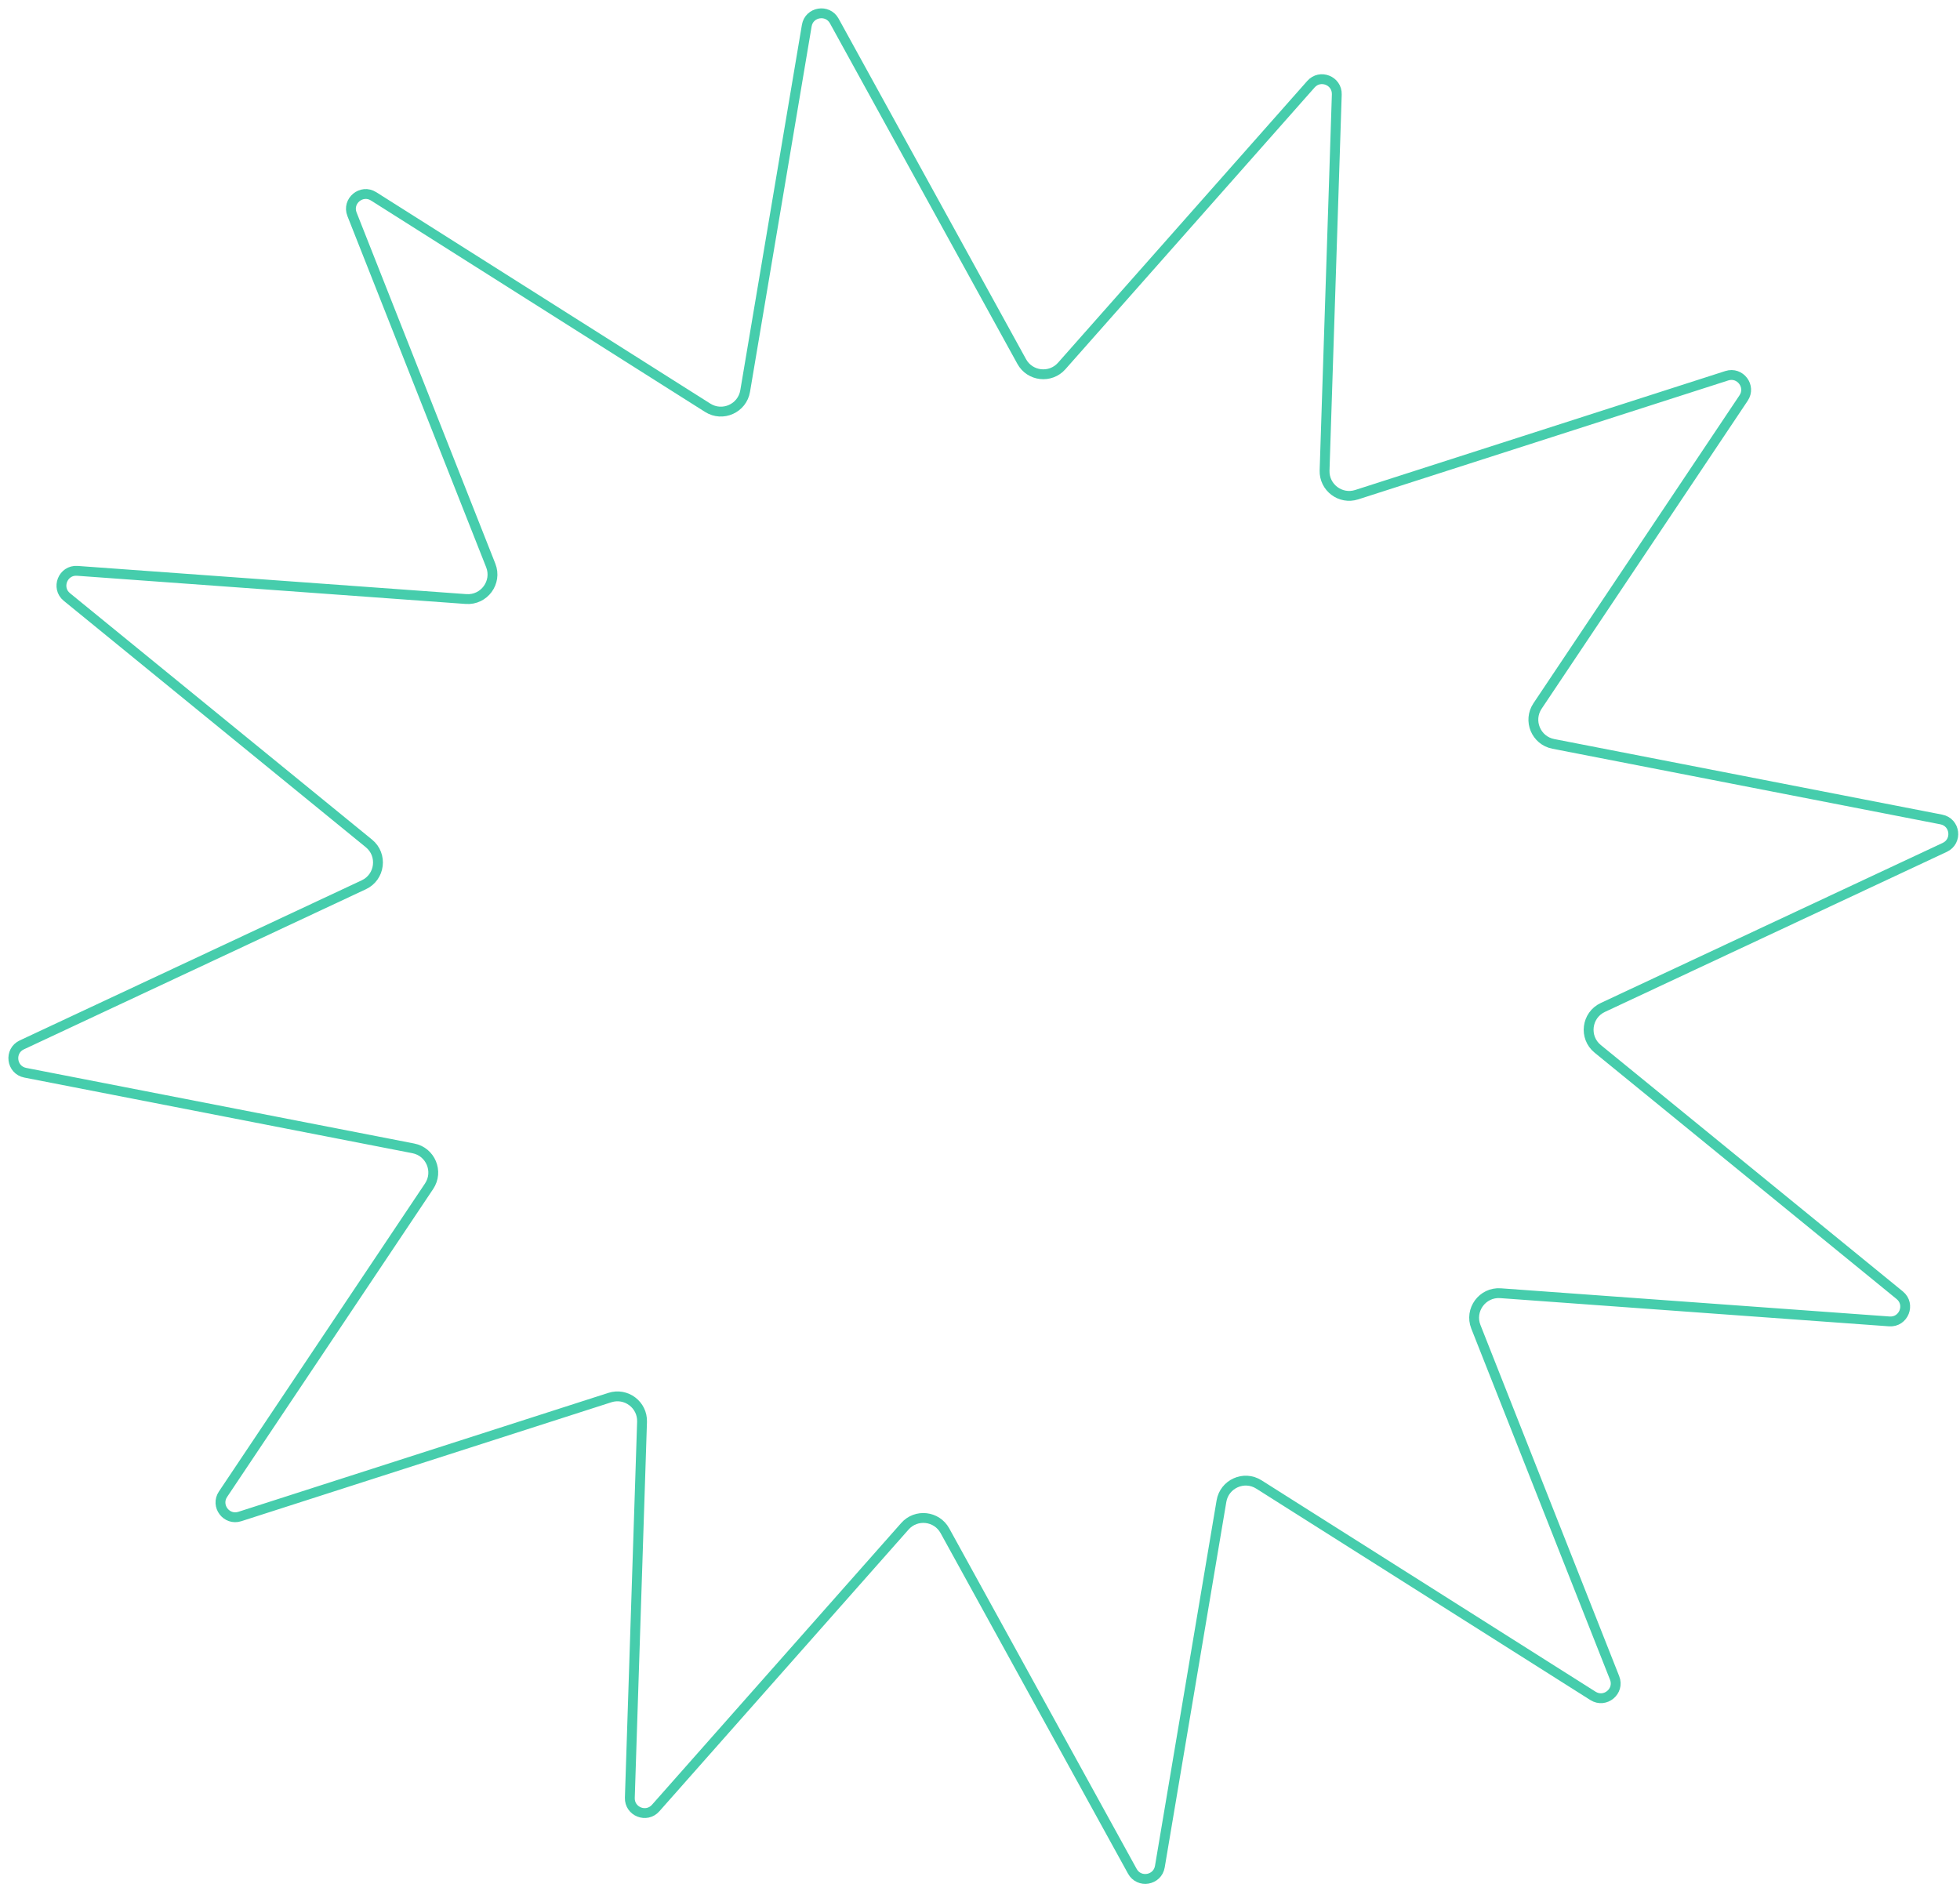 <?xml version="1.0" encoding="UTF-8"?> <svg xmlns="http://www.w3.org/2000/svg" width="199" height="192" viewBox="0 0 199 192" fill="none"> <path d="M135.725 9.591L134.485 47.764C134.429 49.492 136.102 50.755 137.748 50.225L175.324 38.149C176.677 37.714 177.82 39.23 177.03 40.411L156.106 71.683C155.113 73.168 155.952 75.185 157.706 75.527L197.105 83.204C198.53 83.482 198.769 85.42 197.454 86.035L162.735 102.289C161.067 103.07 160.787 105.326 162.215 106.49L192.88 131.505C194.016 132.432 193.285 134.27 191.823 134.164L152.353 131.301C150.516 131.168 149.17 133 149.847 134.713L163.933 170.366C164.467 171.716 162.963 172.961 161.736 172.185L127.817 150.72C126.308 149.764 124.312 150.655 124.015 152.417L117.761 189.519C117.525 190.921 115.653 191.238 114.968 189.993L95.936 155.416C95.103 153.901 93.019 153.67 91.874 154.965L66.569 183.573C65.638 184.626 63.901 183.935 63.947 182.531L65.187 144.358C65.243 142.629 63.57 141.367 61.923 141.896L24.348 153.973C22.995 154.408 21.852 152.892 22.642 151.711L43.566 120.439C44.559 118.954 43.72 116.937 41.966 116.595L2.567 108.917C1.142 108.64 0.903 106.702 2.218 106.087L36.937 89.833C38.605 89.052 38.884 86.796 37.457 85.632L6.792 60.616C5.656 59.69 6.387 57.852 7.849 57.958L47.319 60.821C49.156 60.954 50.502 59.122 49.825 57.408L35.739 21.755C35.205 20.405 36.709 19.16 37.936 19.937L71.854 41.402C73.364 42.357 75.359 41.467 75.656 39.705L81.911 2.603C82.147 1.201 84.019 0.883 84.704 2.129L103.735 36.706C104.569 38.221 106.652 38.452 107.798 37.156L133.102 8.548C134.033 7.496 135.771 8.186 135.725 9.591Z" stroke="#46CDAC"></path> </svg> 